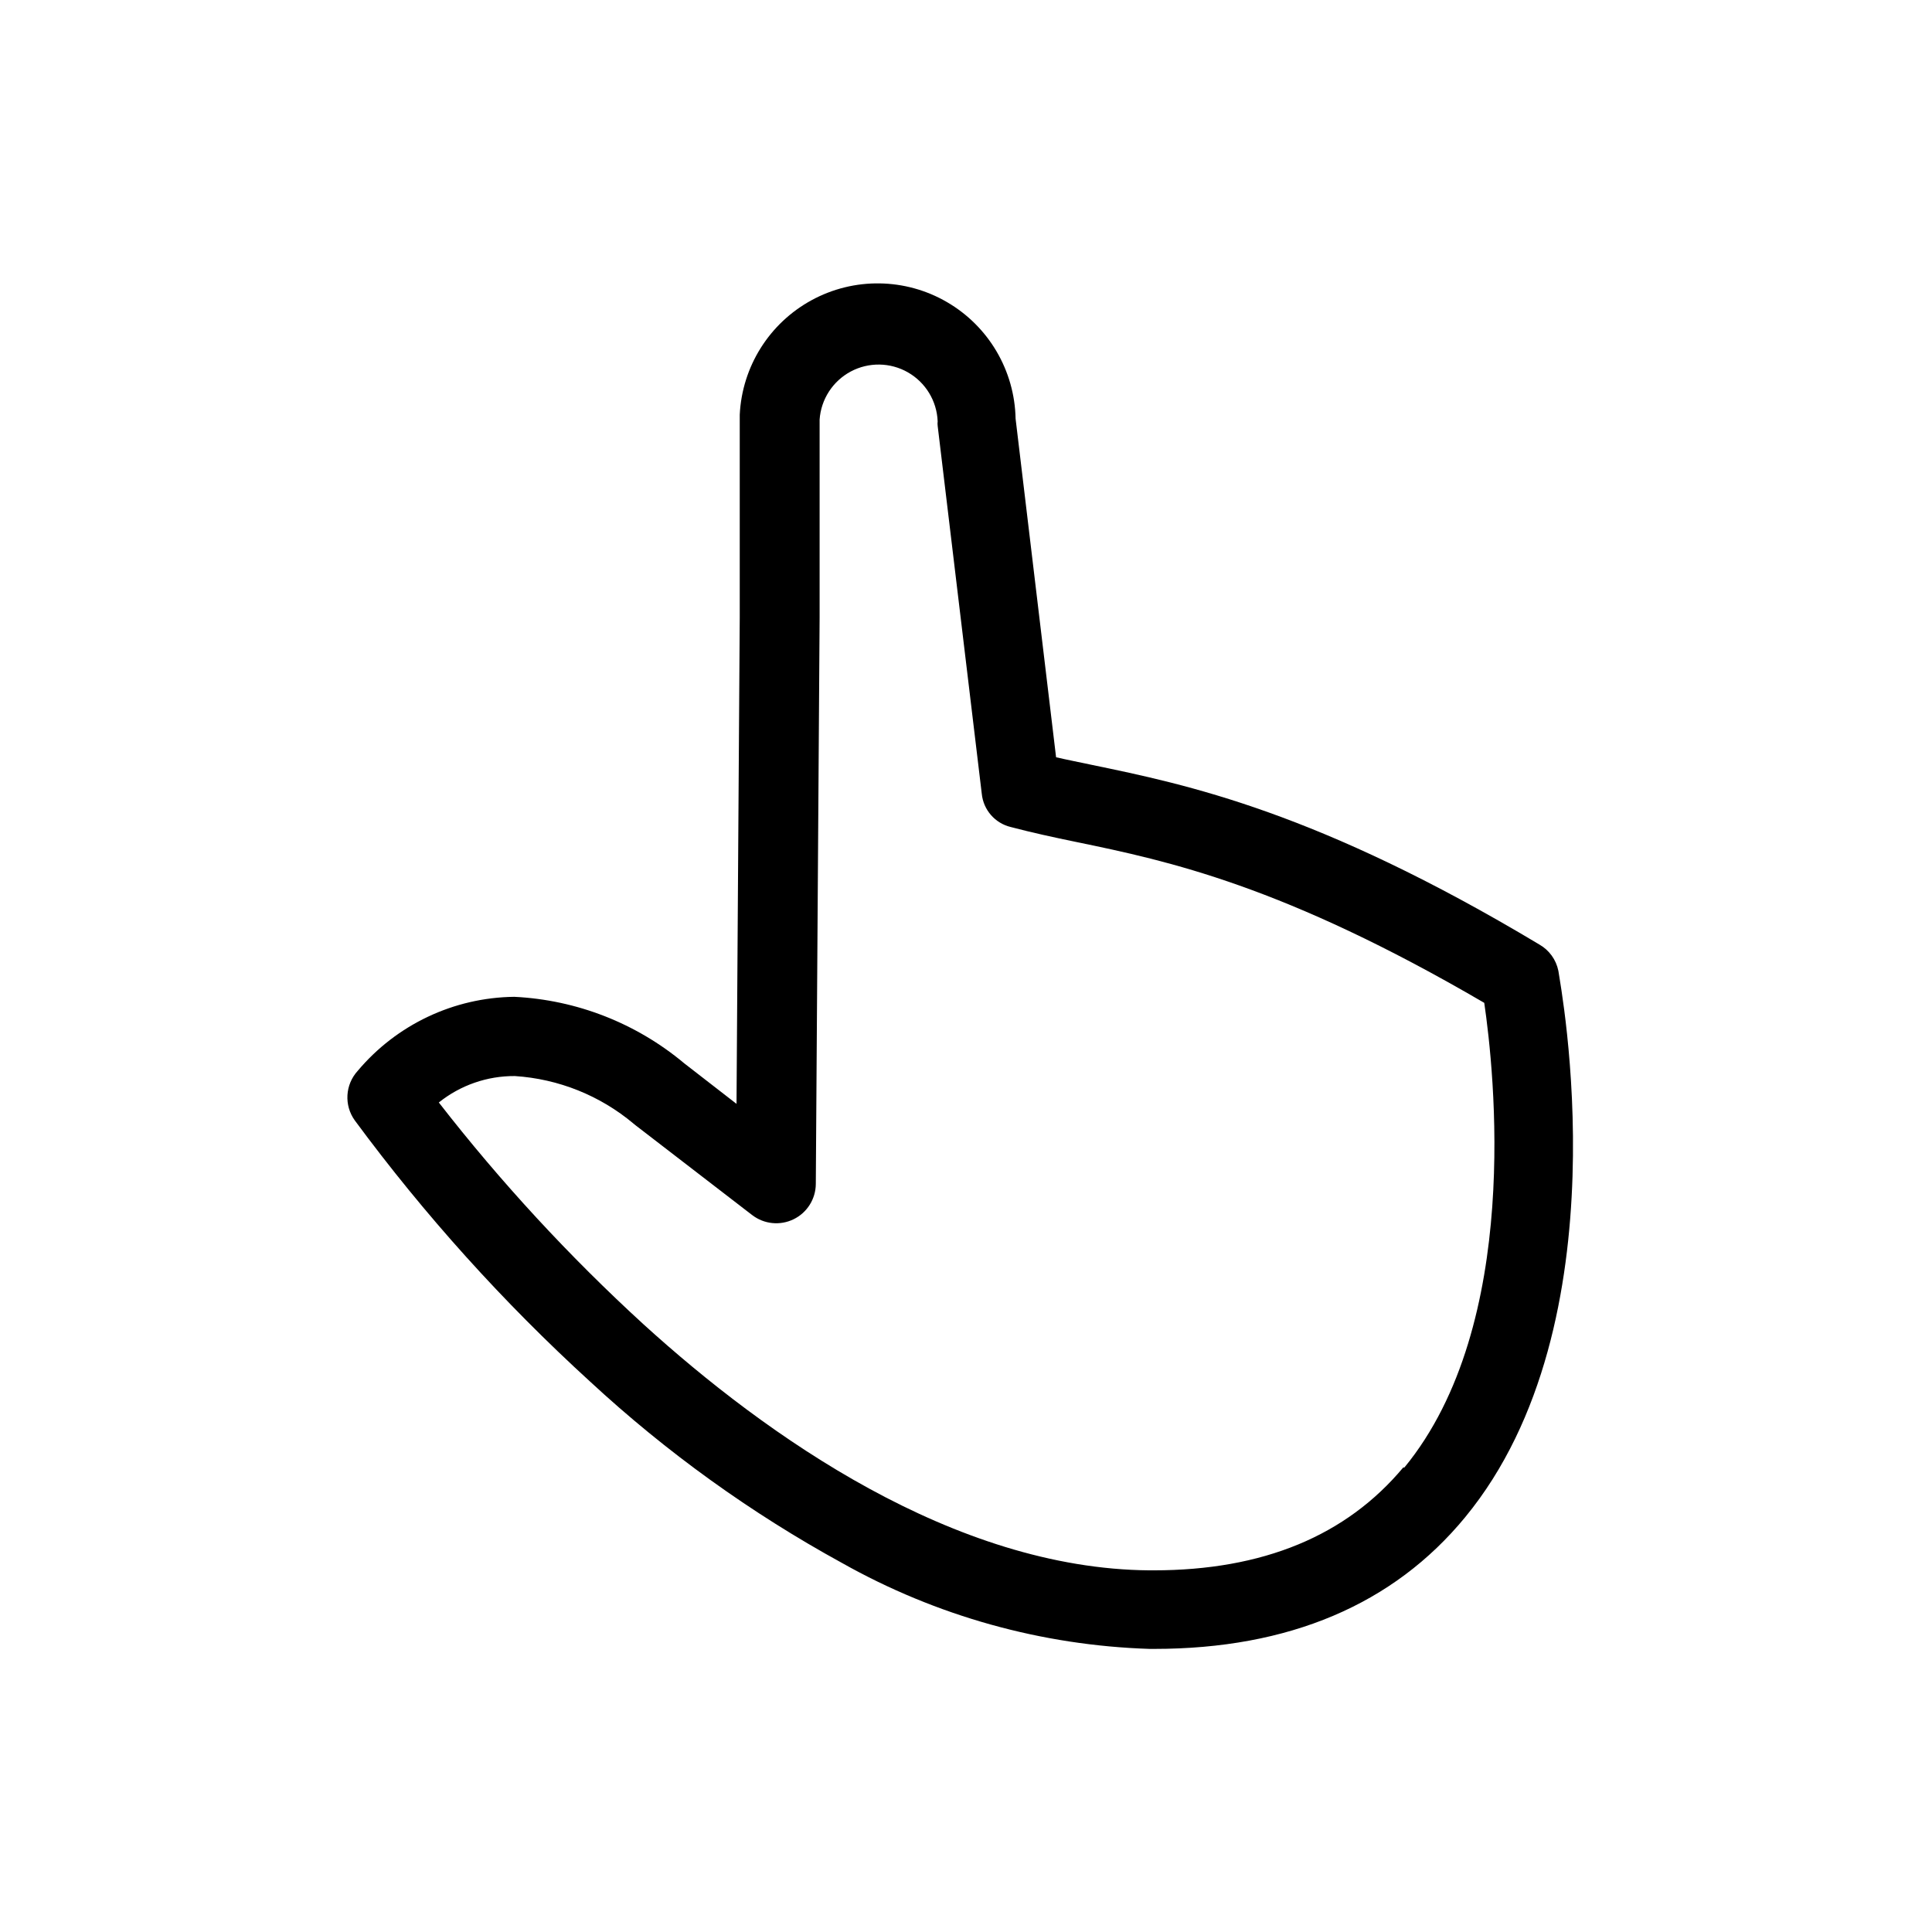 <?xml version="1.0" encoding="UTF-8"?>
<!-- The Best Svg Icon site in the world: iconSvg.co, Visit us! https://iconsvg.co -->
<svg fill="#000000" width="800px" height="800px" version="1.1" viewBox="144 144 512 512" xmlns="http://www.w3.org/2000/svg">
 <path d="m556.98 401.26c-0.598-2.938-2.434-5.473-5.035-6.953-58.844-35.266-93.355-42.371-118.6-47.609-3.273-0.707-6.449-1.309-9.473-2.016l-10.73-89.727c-0.254-12.77-7.144-24.48-18.184-30.898-11.039-6.422-24.629-6.617-35.848-0.52-11.223 6.098-18.449 17.602-19.07 30.359v1.109 52.598l-0.855 128.93-13.906-10.781v-0.004c-12.684-10.602-28.48-16.773-44.992-17.582-16.039 0.191-31.199 7.367-41.512 19.648-3.312 3.641-3.629 9.102-0.758 13.098 18.484 25.055 39.375 48.238 62.371 69.227 20.195 18.695 42.617 34.84 66.754 48.062 24.941 14.047 52.906 21.859 81.52 22.773h1.211c35.621 0 63.379-11.738 82.422-34.914 42.422-51.539 25.191-141.07 24.688-144.79zm-41.109 131.64c-15.113 18.086-37.129 27.258-66.199 27.258h-1.059c-51.793-0.402-101.52-35.621-134.01-65.141l-0.004-0.004c-19.73-18.047-37.898-37.73-54.309-58.844 5.715-4.578 12.828-7.051 20.152-7.004 11.551 0.746 22.566 5.156 31.438 12.598l0.555 0.453 30.883 23.781v-0.004c3.152 2.43 7.406 2.867 10.984 1.125 3.578-1.738 5.859-5.356 5.894-9.336l1.008-150.04v-52.547c0.371-5.379 3.488-10.191 8.242-12.734 4.758-2.539 10.488-2.457 15.168 0.223 4.684 2.68 7.656 7.578 7.875 12.965-0.051 0.402-0.051 0.809 0 1.211l11.688 97.488v-0.004c0.418 4.269 3.488 7.809 7.66 8.82 5.543 1.461 11.285 2.719 17.434 3.981 24.434 5.039 54.816 11.539 108.07 42.621 2.621 17.984 10.078 85.094-21.16 123.13z"/>
</svg>